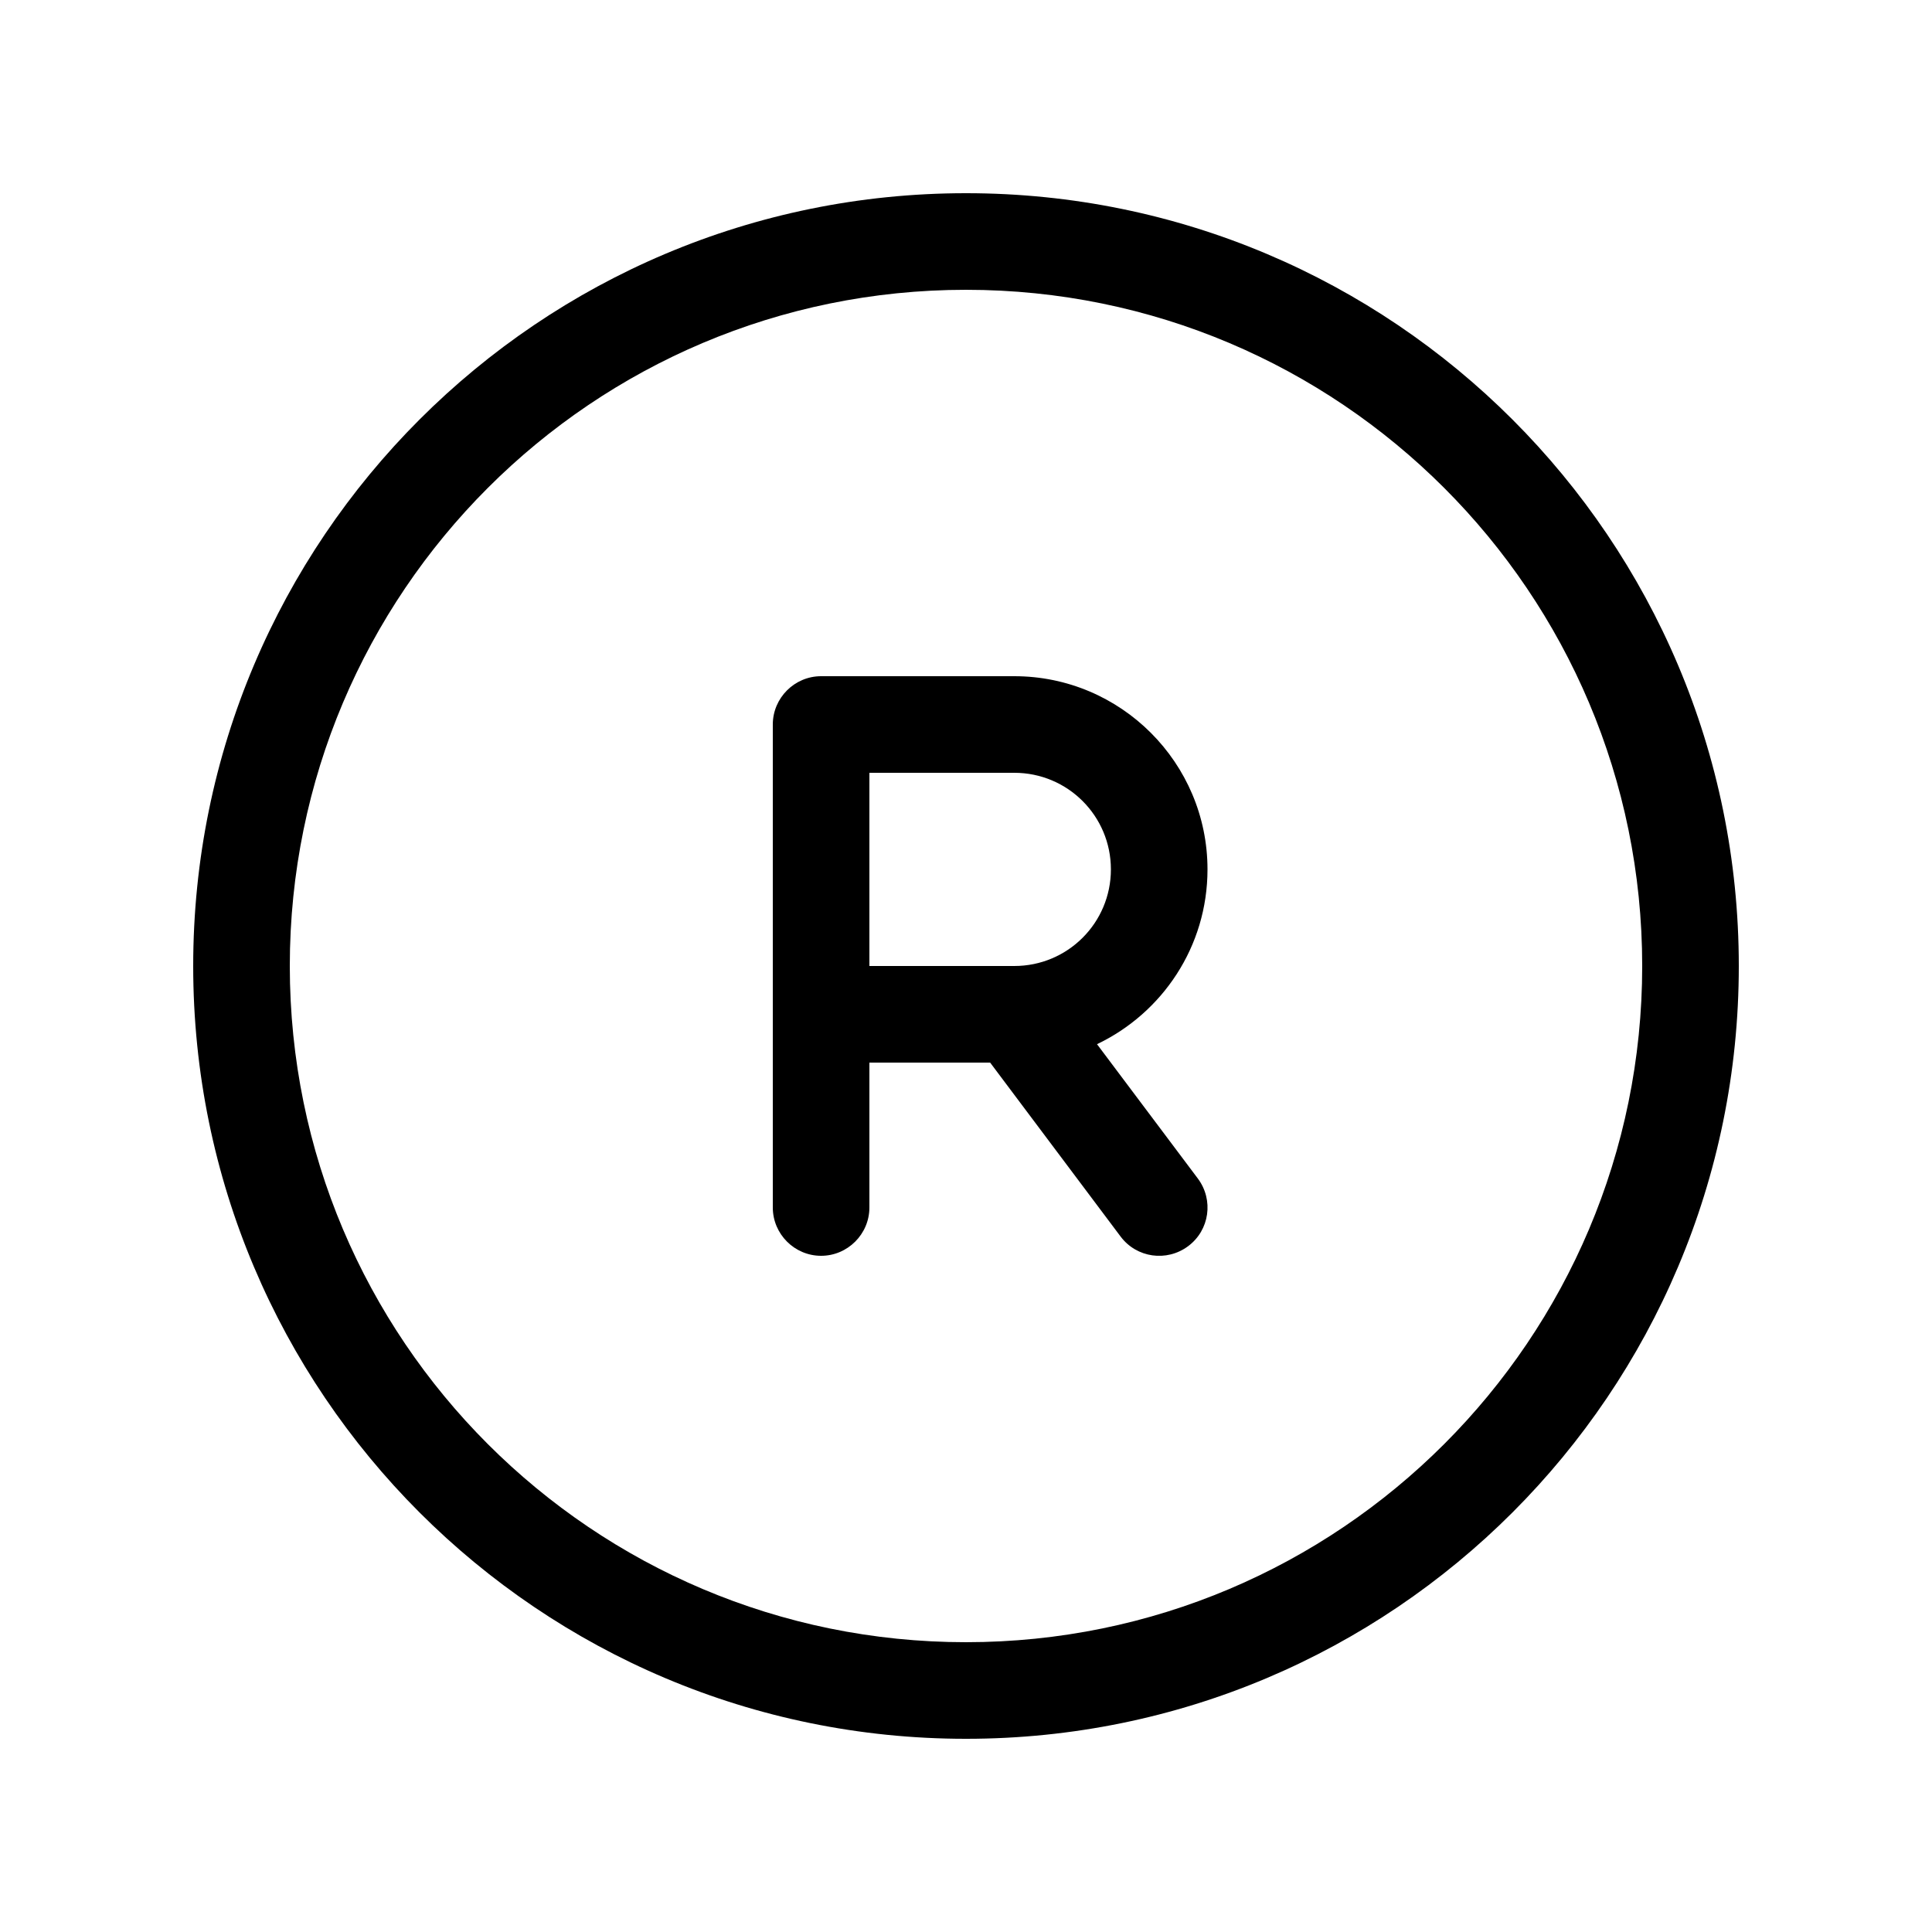 <svg xmlns="http://www.w3.org/2000/svg" viewBox="0 0 640 640"><!--! Font Awesome Pro 7.1.0 by @fontawesome - https://fontawesome.com License - https://fontawesome.com/license (Commercial License) Copyright 2025 Fonticons, Inc. --><path fill="currentColor" d="M320 96C443.7 96 544 196.3 544 320C544 443.7 443.7 544 320 544C196.3 544 96 443.7 96 320C96 196.3 196.3 96 320 96zM320 576C461.4 576 576 461.4 576 320C576 178.6 461.4 64 320 64C178.6 64 64 178.6 64 320C64 461.4 178.6 576 320 576zM272 224C263.2 224 256 231.2 256 240L256 400C256 408.8 263.2 416 272 416C280.8 416 288 408.8 288 400L288 352L328 352L371.2 409.6C376.5 416.7 386.5 418.1 393.6 412.8C400.7 407.5 402.1 397.5 396.8 390.4L363.4 345.9C385 335.6 400 313.6 400 288C400 252.7 371.3 224 336 224L272 224zM336 320L288 320L288 256L336 256C353.7 256 368 270.3 368 288C368 305.7 353.7 320 336 320z"/></svg>